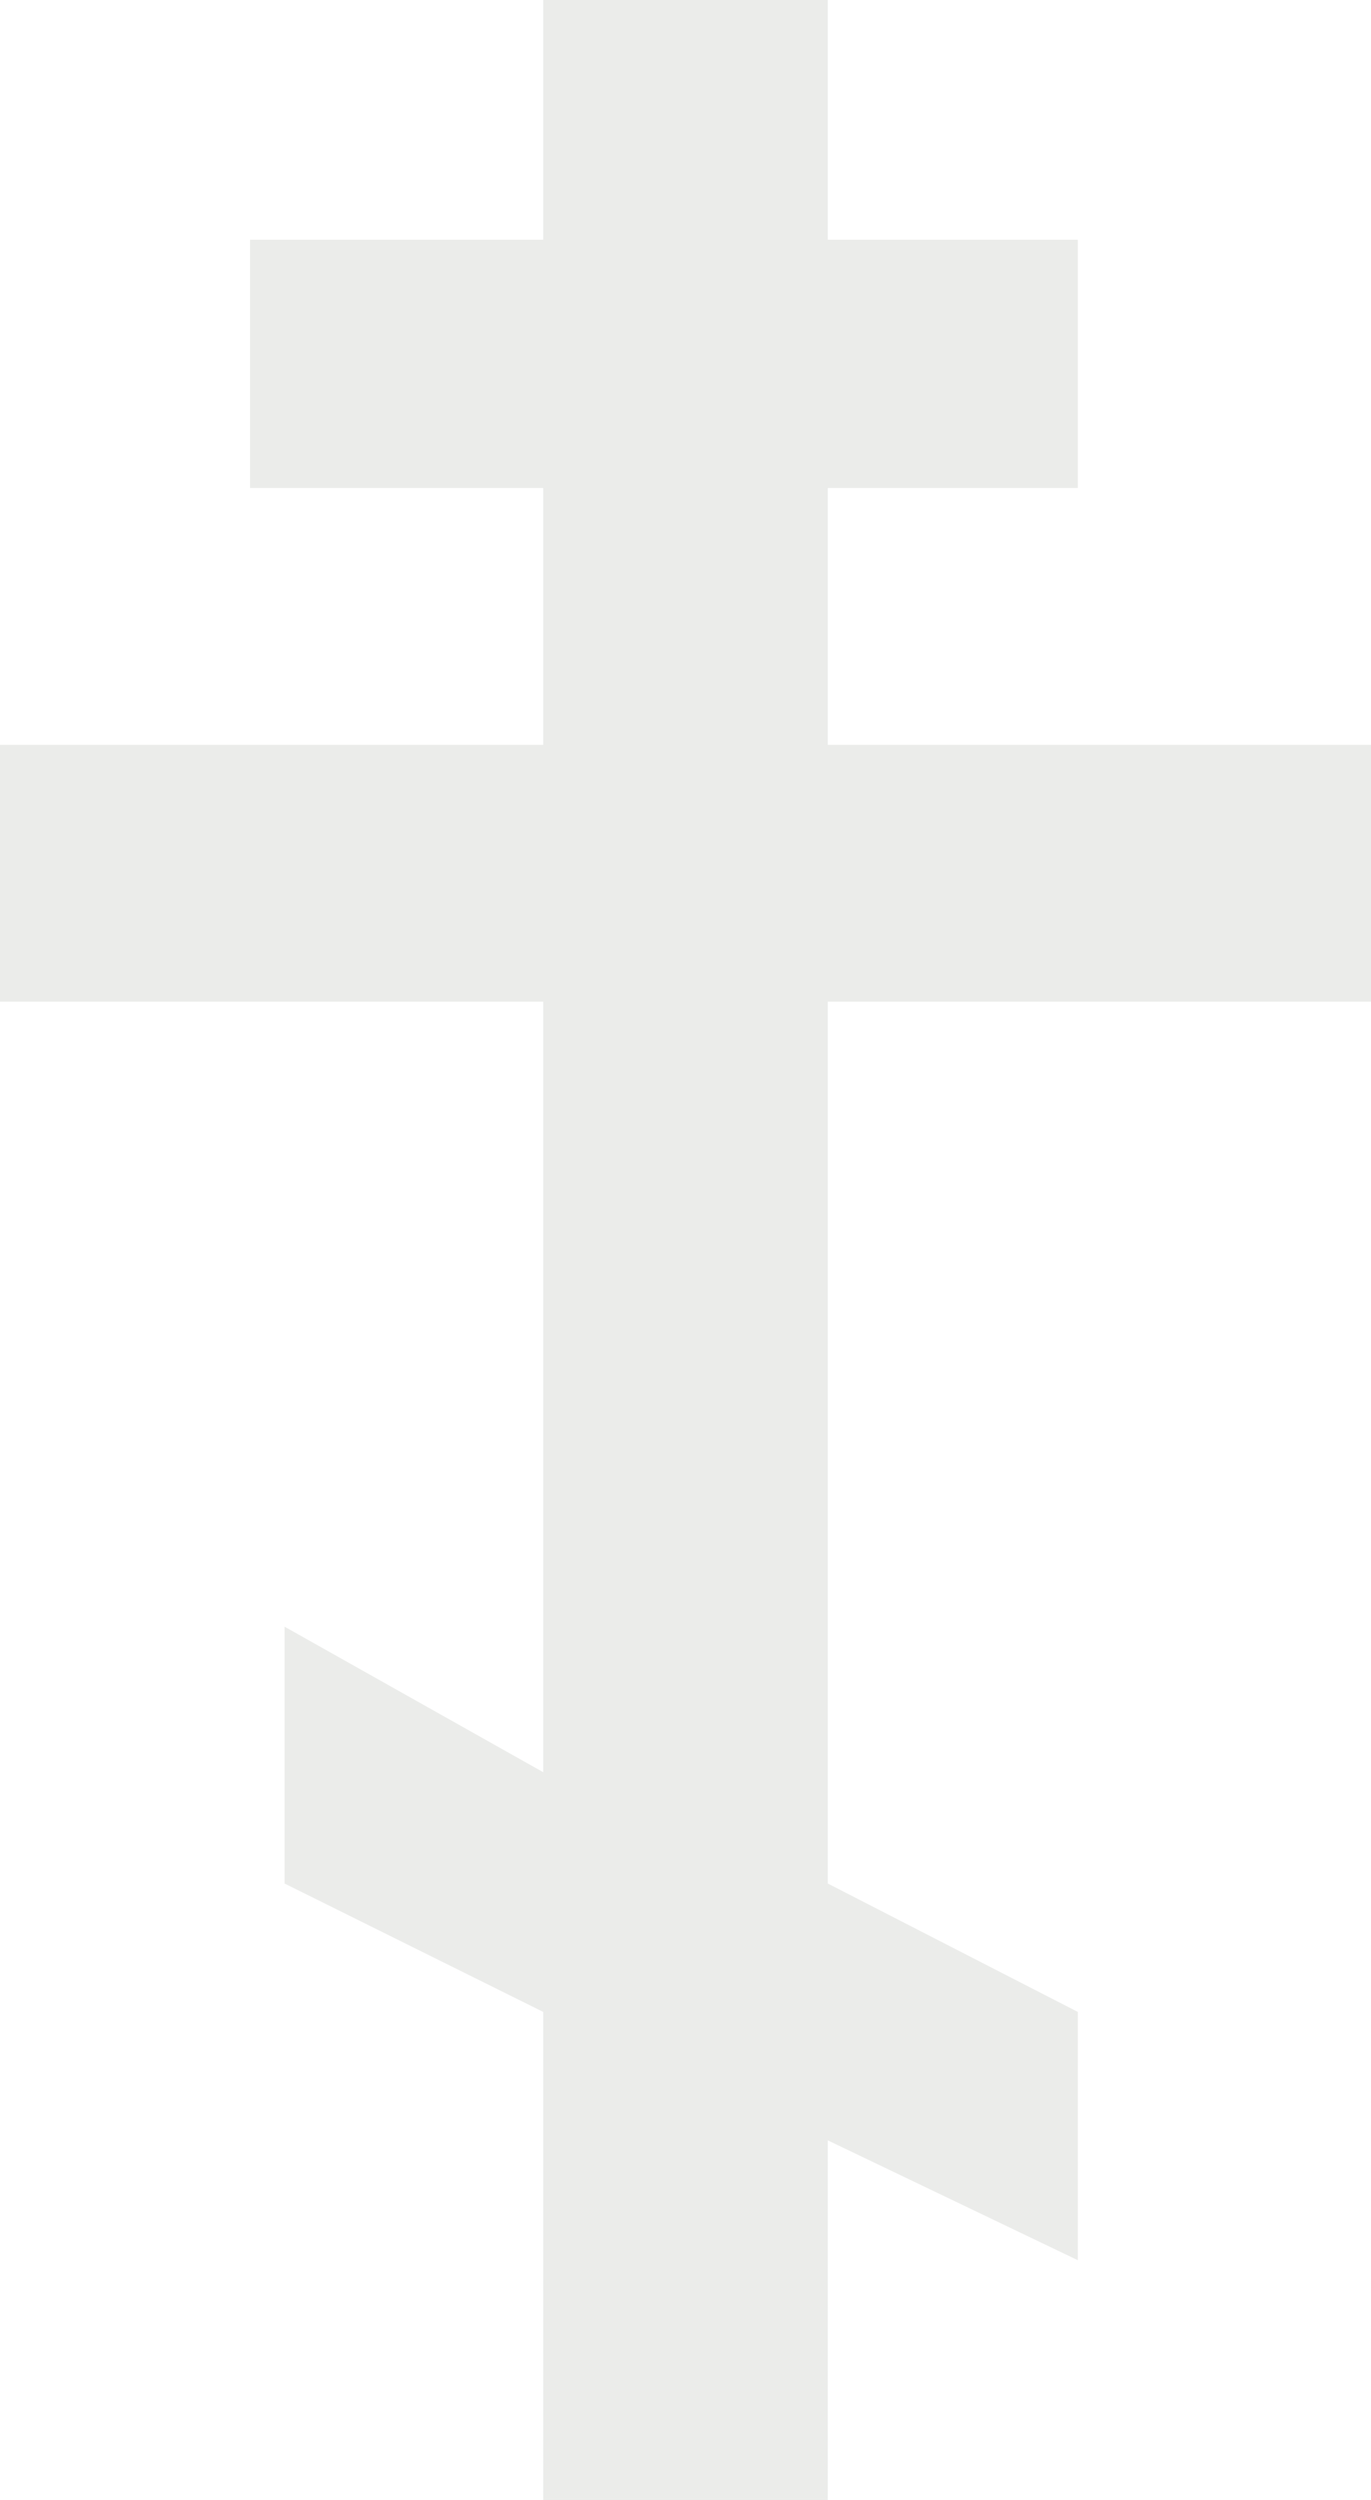 <svg width="349" height="636" viewBox="0 0 349 636" fill="none" xmlns="http://www.w3.org/2000/svg">
<path d="M210.717 0H138.283V60.986H63.654V124.151H138.283V189.493H0V254.836H138.283V450.863L72.434 413.836V479.178L138.283 511.849V636H210.717V544.521L274.371 575.014V511.849L210.717 479.178V254.836H349V189.493H210.717V124.151H274.371V60.986H210.717V0Z" fill="#383E30" fill-opacity="0.1"/>
</svg>
